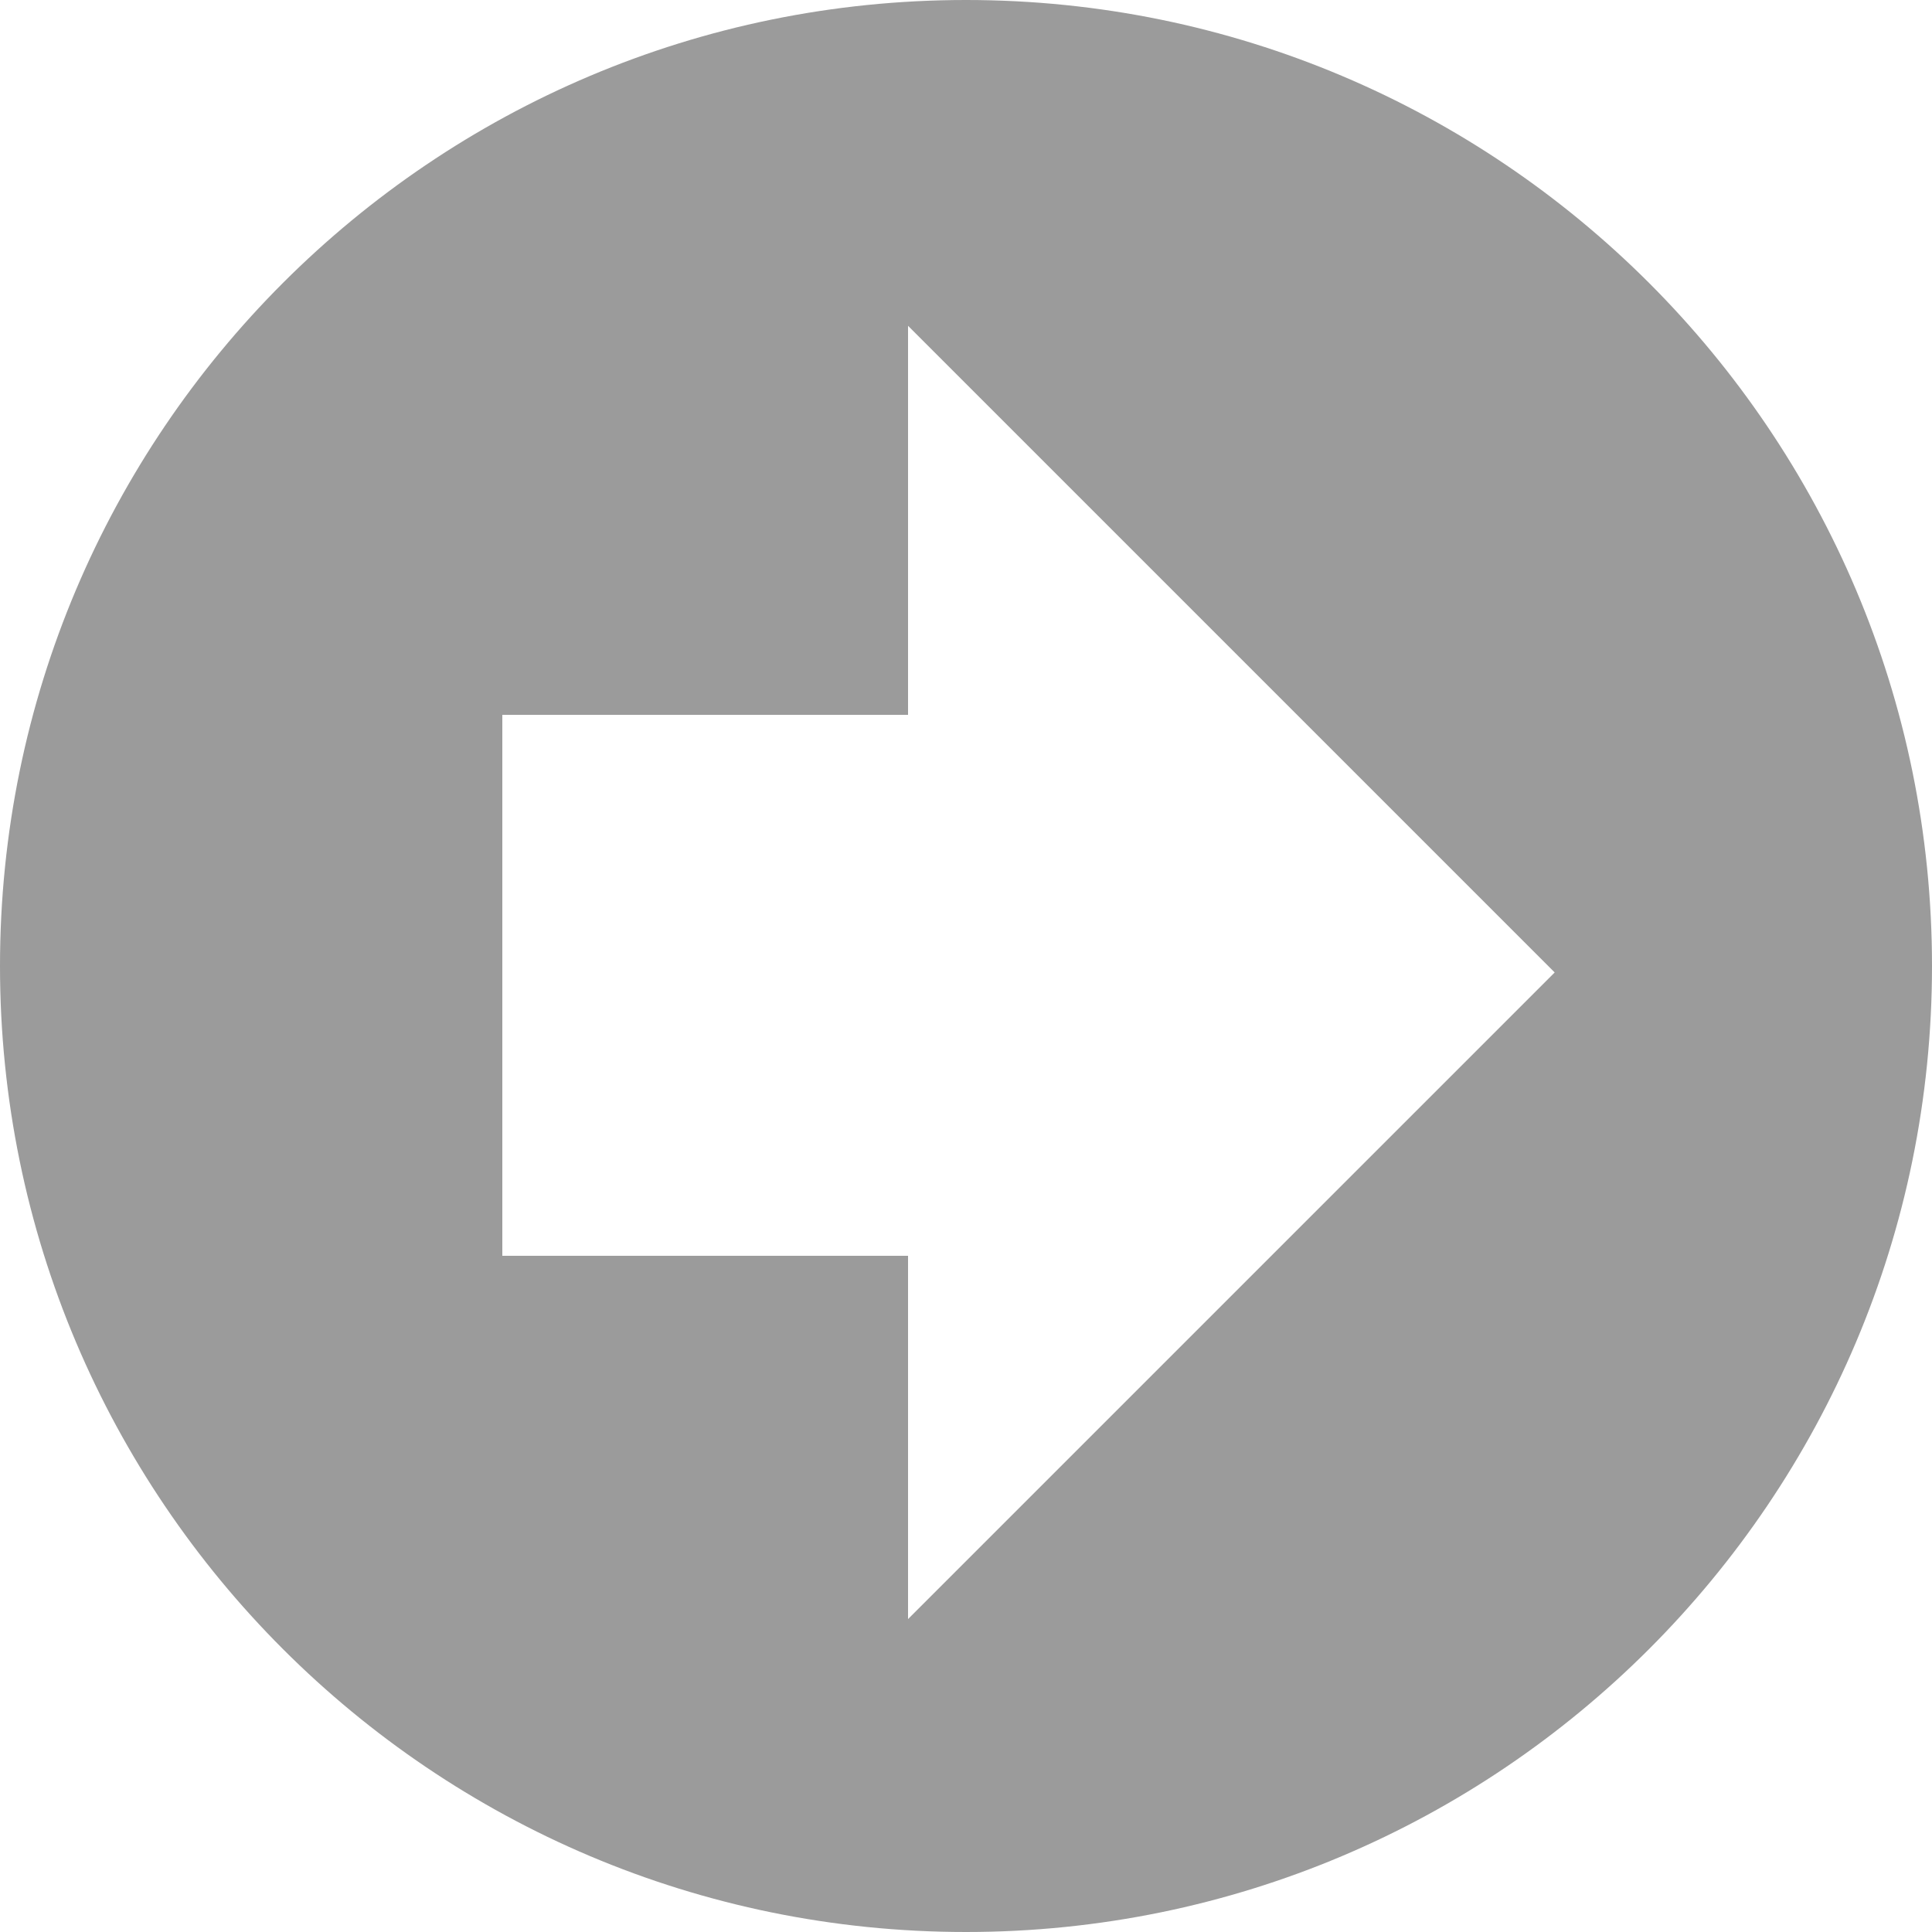 <svg version="1.1" id="Livello_1" xmlns="http://www.w3.org/2000/svg" xmlns:xlink="http://www.w3.org/1999/xlink" x="0px" y="0px"
	 width="100px" height="100px" viewBox="0 0 100 100" enable-background="new 0 0 100 100" xml:space="preserve">
<path fill="#9B9B9B" d="M0,50c0,27.614,22.386,50,50,50c27.614,0,50-22.386,50-50c0-27.614-22.386-50-50-50C22.386,0,0,22.386,0,50z
	 M26,37h21V16.864l33.47,33.47L47,83.803V65H26V37z"/>
</svg>
